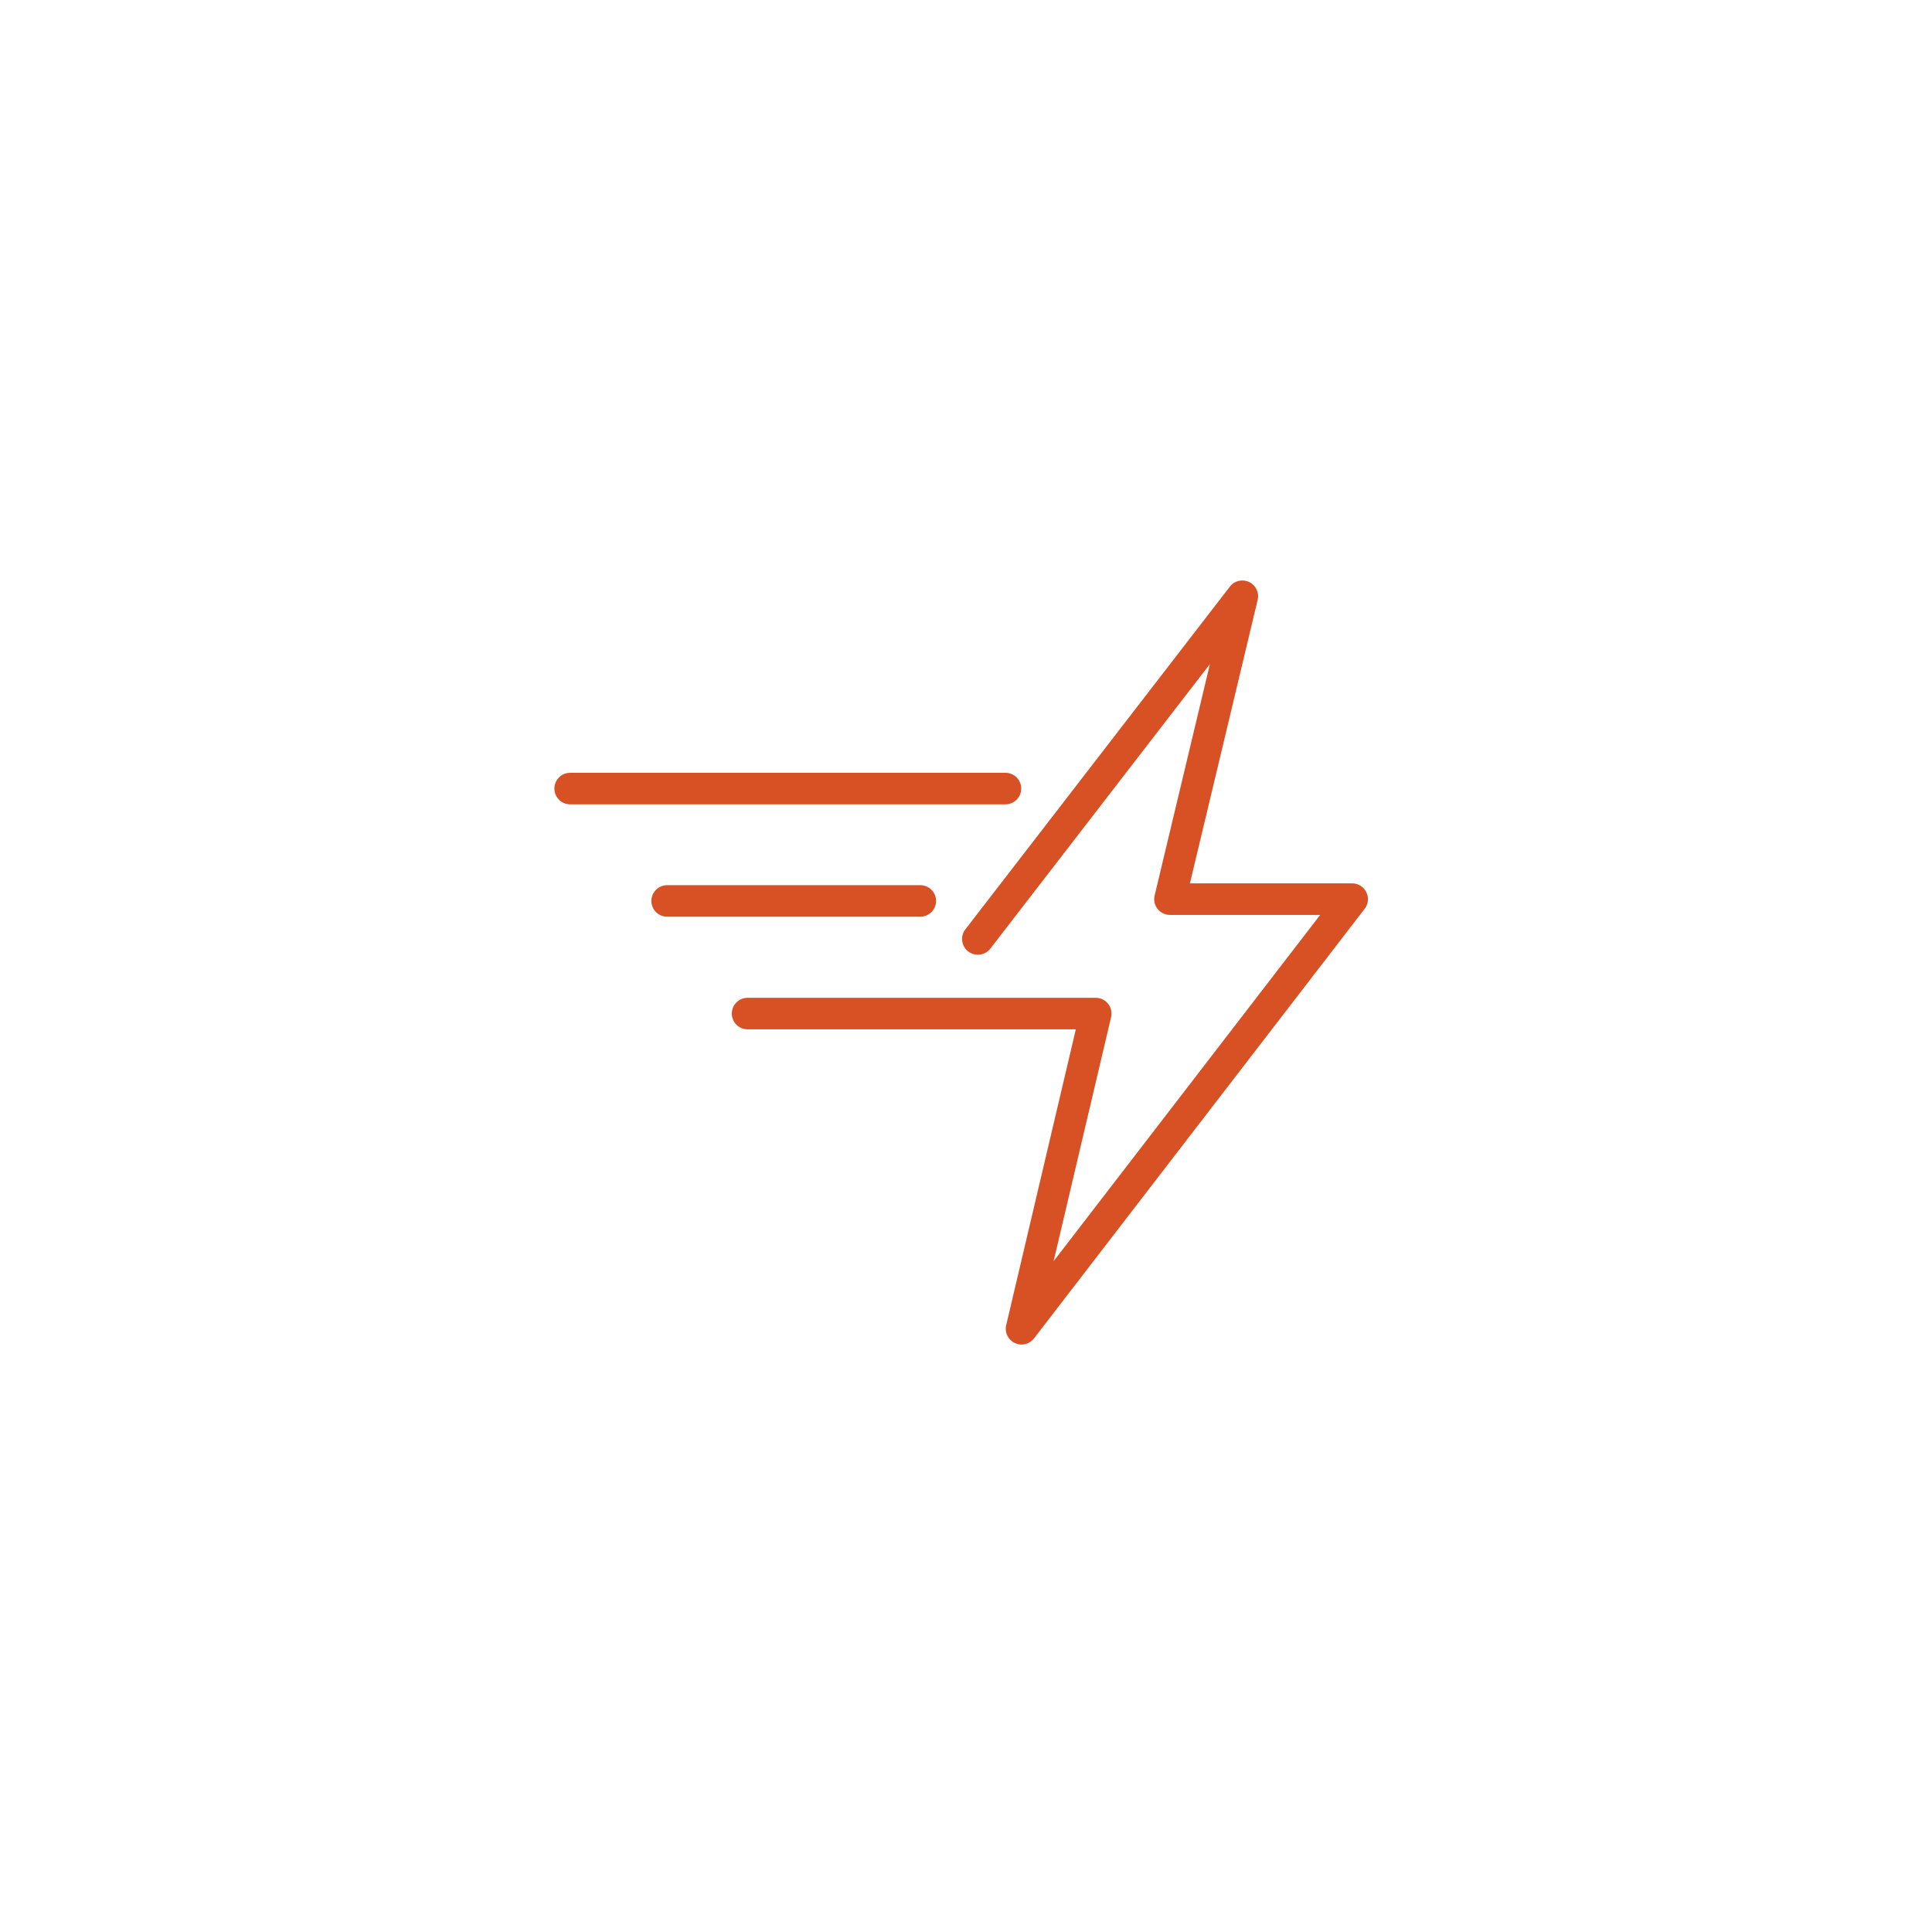 <svg xmlns="http://www.w3.org/2000/svg" xmlns:xlink="http://www.w3.org/1999/xlink" width="150" zoomAndPan="magnify" viewBox="0 0 112.5 112.5" height="150" preserveAspectRatio="xMidYMid meet" version="1.0"><defs><clipPath id="1175379e37"><path d="M 32.277 45 L 60 45 L 60 47 L 32.277 47 Z M 32.277 45 " clip-rule="nonzero"/></clipPath><clipPath id="c3938d8c1b"><path d="M 42 33.699 L 80 33.699 L 80 78.5 L 42 78.5 Z M 42 33.699 " clip-rule="nonzero"/></clipPath></defs><g clip-path="url(#1175379e37)"><path fill="#d85125" d="M 59.465 45.918 C 59.465 45.41 59.055 45 58.547 45 L 33.199 45 C 32.691 45 32.281 45.41 32.281 45.918 C 32.281 46.426 32.691 46.836 33.199 46.836 L 58.547 46.836 C 59.055 46.836 59.465 46.426 59.465 45.918 Z M 59.465 45.918 " fill-opacity="1" fill-rule="nonzero"/></g><path fill="#d85125" d="M 54.508 52.461 C 54.508 51.953 54.094 51.543 53.586 51.543 L 38.848 51.543 C 38.34 51.543 37.93 51.953 37.93 52.461 C 37.93 52.969 38.34 53.379 38.848 53.379 L 53.586 53.379 C 54.094 53.379 54.508 52.969 54.508 52.461 Z M 54.508 52.461 " fill-opacity="1" fill-rule="nonzero"/><g clip-path="url(#c3938d8c1b)"><path fill="#d85125" d="M 79.562 51.953 C 79.406 51.637 79.086 51.438 78.738 51.438 L 69.289 51.438 L 73.234 34.93 C 73.336 34.512 73.129 34.078 72.738 33.891 C 72.348 33.703 71.879 33.812 71.617 34.156 L 56.215 54.113 C 55.902 54.516 55.977 55.094 56.379 55.402 C 56.781 55.711 57.355 55.637 57.668 55.238 L 70.453 38.668 L 67.234 52.145 C 67.168 52.418 67.23 52.707 67.406 52.926 C 67.582 53.148 67.848 53.277 68.129 53.277 L 76.871 53.277 L 61.352 73.438 L 64.699 59.23 C 64.762 58.957 64.699 58.668 64.523 58.449 C 64.352 58.23 64.086 58.102 63.805 58.102 L 43.531 58.102 C 43.023 58.102 42.613 58.512 42.613 59.02 C 42.613 59.527 43.023 59.938 43.531 59.938 L 62.645 59.938 L 58.59 77.164 C 58.488 77.586 58.699 78.016 59.09 78.203 C 59.215 78.262 59.348 78.293 59.48 78.293 C 59.762 78.293 60.031 78.164 60.211 77.934 L 79.465 52.918 C 79.68 52.641 79.715 52.266 79.562 51.953 Z M 79.562 51.953 " fill-opacity="1" fill-rule="nonzero"/></g></svg>